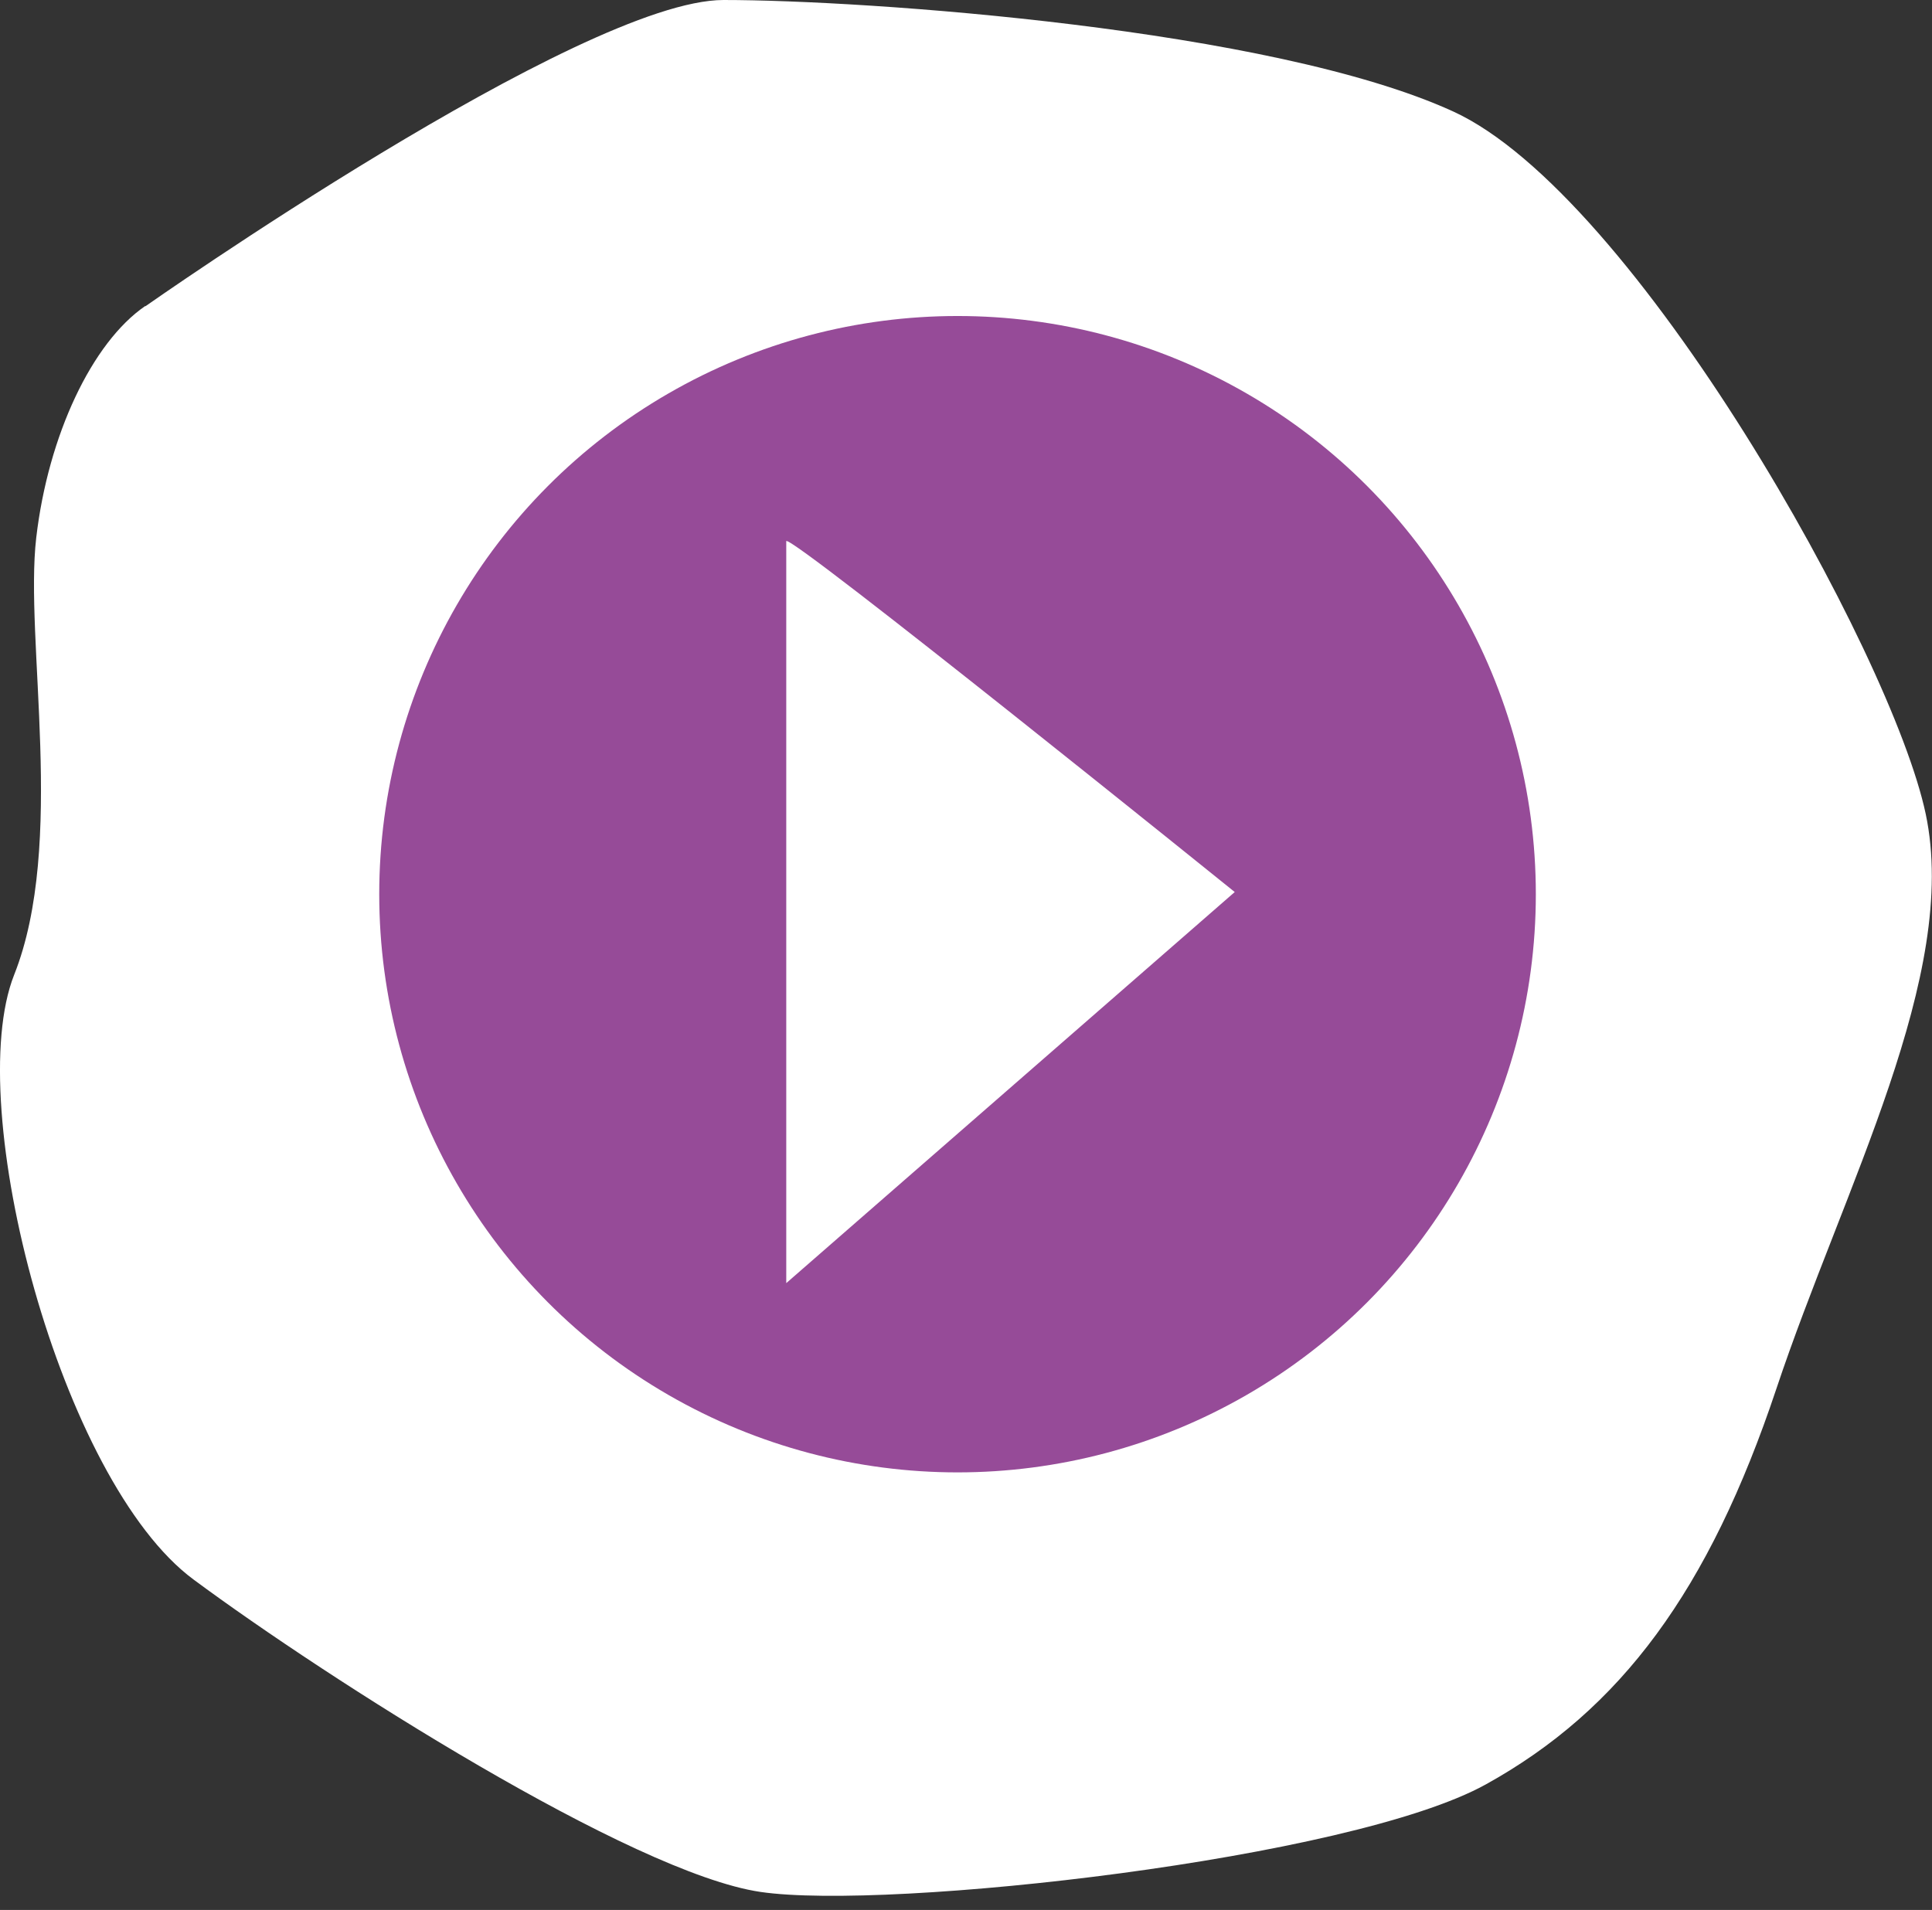 <?xml version="1.0" encoding="UTF-8"?> <svg xmlns="http://www.w3.org/2000/svg" id="Ebene_1" version="1.1" viewBox="0 0 89 88"><rect x="0" y="0" width="89" height="88" fill="#333333" stroke="none"/><path d="M6.7,14.11S26.79,0,33.33,0s25.24,1.31,33.6,5.13c8.37,3.82,20.21,24.95,21.78,32.37s-3.78,17.2-6.88,26.49-7.17,14.79-13.39,18.23c-6.22,3.44-27.5,5.82-33.41,4.95-5.91-.87-19.97-9.84-26.11-14.39C2.78,68.24-1.74,50.97.65,44.92c2.4-6.04.47-15.44,1.02-20.15s2.57-8.99,5.02-10.67Z" fill="#fff"></path><circle cx="44.11" cy="41.2" r="26.64" fill="#964b98"></circle><path d="M36.22,24.93v34.19l20.66-18.02s-20.39-16.45-20.66-16.17Z" fill="#fff"></path></svg> 